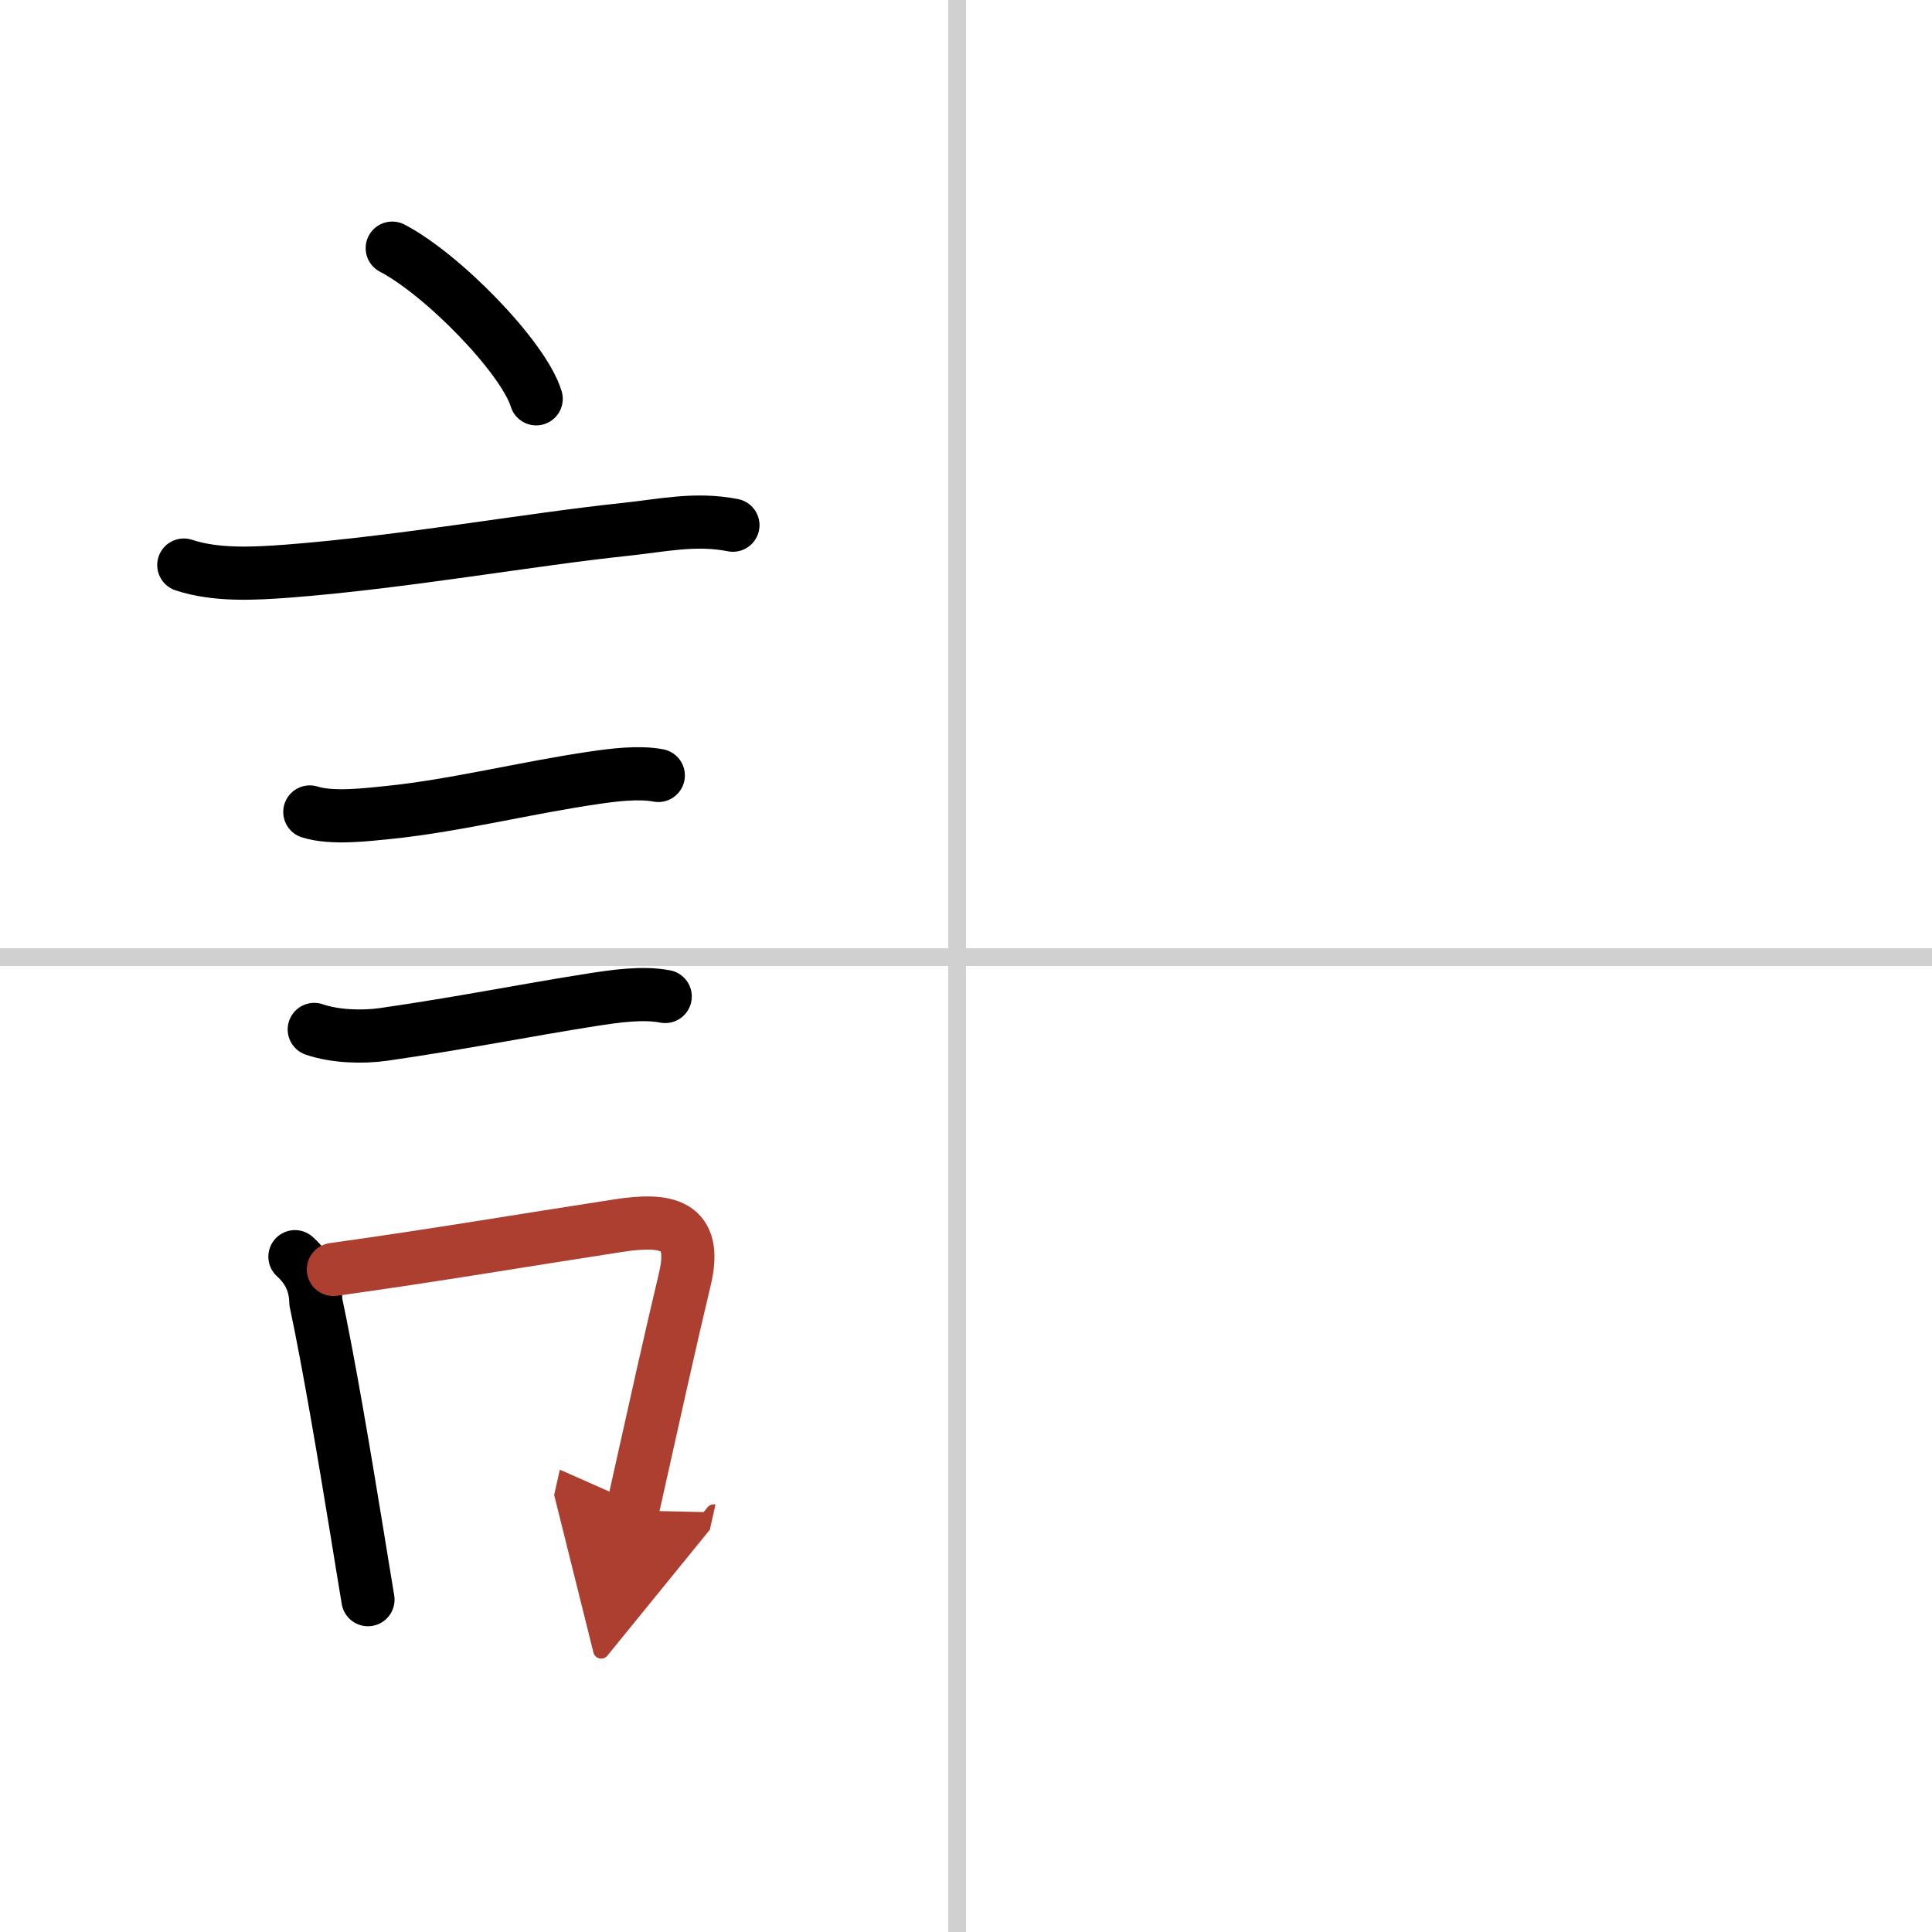 <svg width="400" height="400" viewBox="0 0 109 109" xmlns="http://www.w3.org/2000/svg"><defs><marker id="a" markerWidth="4" orient="auto" refX="1" refY="5" viewBox="0 0 10 10"><polyline points="0 0 10 5 0 10 1 5" fill="#ad3f31" stroke="#ad3f31"/></marker></defs><g fill="none" stroke="#000" stroke-linecap="round" stroke-linejoin="round" stroke-width="3"><rect width="100%" height="100%" fill="#fff" stroke="#fff"/><line x1="54" x2="54" y2="109" stroke="#d0d0d0" stroke-width="1"/><line x2="109" y1="54" y2="54" stroke="#d0d0d0" stroke-width="1"/><path d="m22.13 14c2.87 1.5 7.41 6.17 8.12 8.5"/><path d="m10.37 31.88c1.84 0.61 4.01 0.48 5.9 0.34 6.46-0.5 13.64-1.79 18.98-2.35 2.1-0.22 3.97-0.66 6.1-0.24"/><path d="m17.48 45.81c1.27 0.4 3.23 0.15 4.52 0.02 3.69-0.38 7.74-1.4 11.53-1.95 1.09-0.16 2.52-0.34 3.61-0.13"/><path d="m17.73 58.08c1.16 0.4 2.71 0.45 3.91 0.28 4.5-0.65 7.98-1.36 11.73-1.95 1.29-0.2 2.88-0.44 4.16-0.19"/><path d="m16.64 70.9c0.76 0.68 1.16 1.53 1.18 2.56 0.73 3.44 1.57 8.41 2.33 13.06 0.21 1.28 0.41 2.54 0.61 3.73"/><path d="m18.81 71.62c5.77-0.8 10.72-1.65 16.07-2.47 2.73-0.42 4.5-0.11 3.76 3.01-0.87 3.65-1.54 6.69-2.96 13.06" marker-end="url(#a)" stroke="#ad3f31"/></g></svg>
